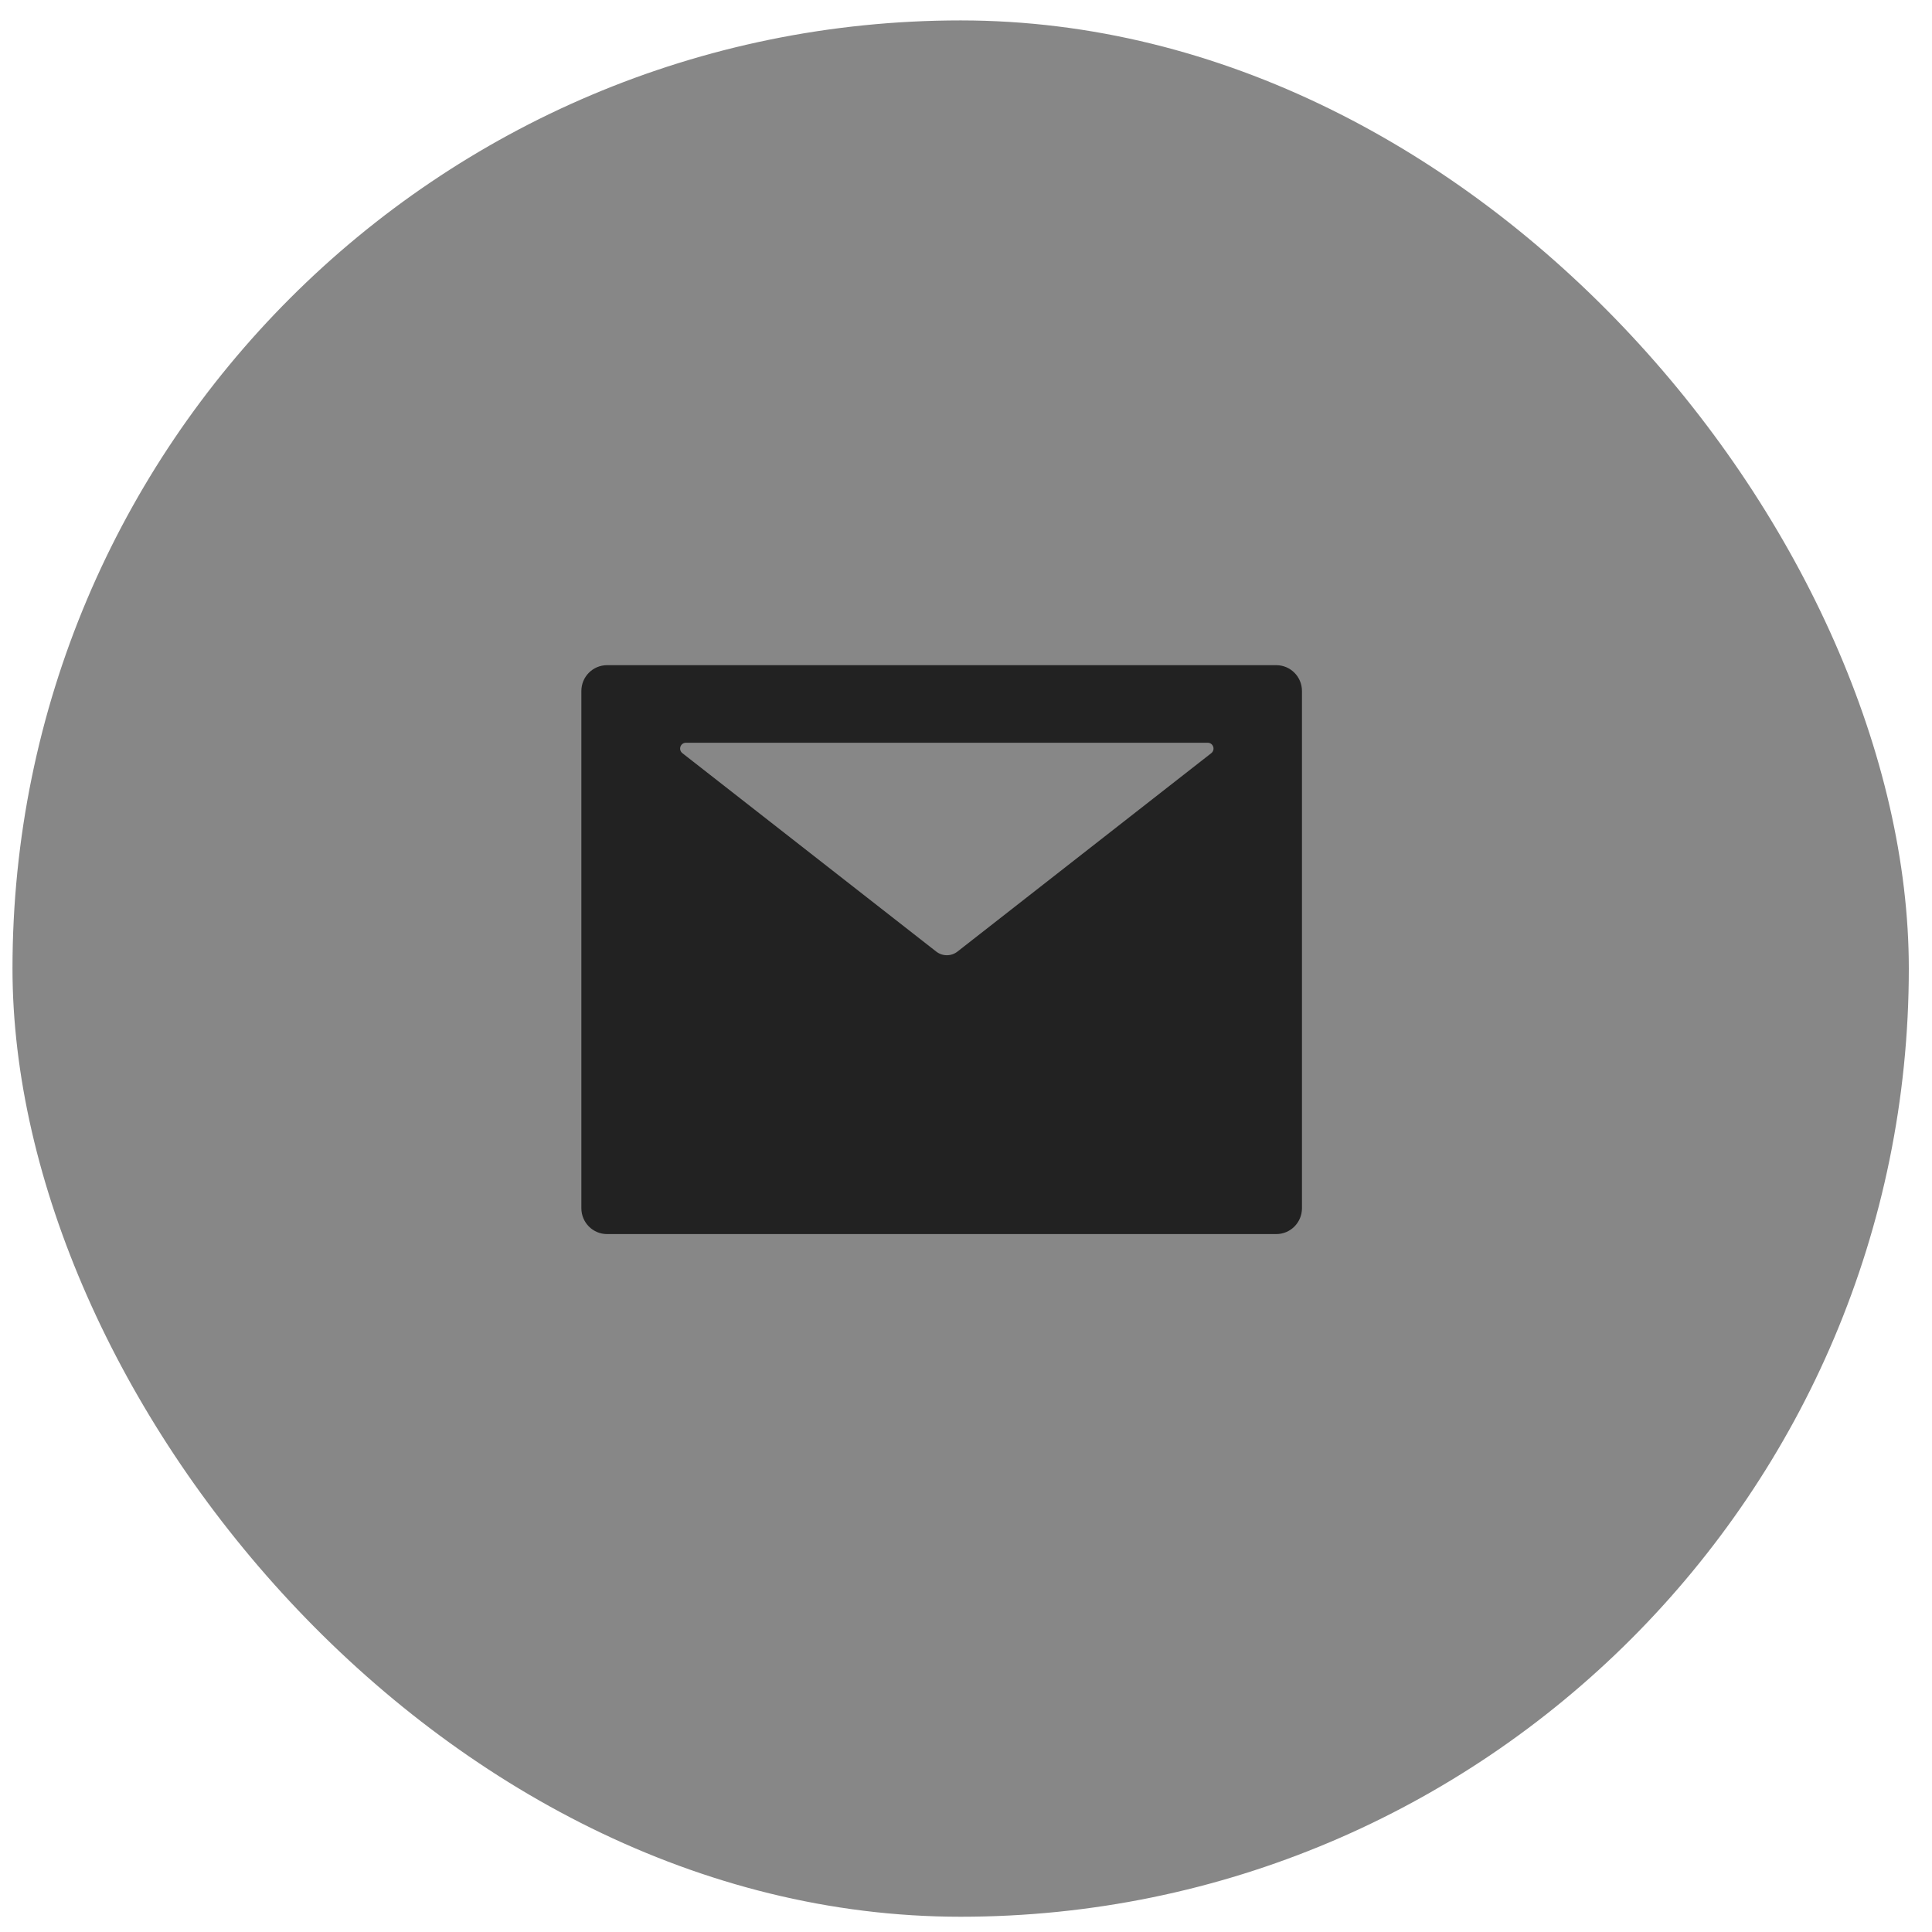 <svg width="58" height="58" viewBox="0 0 58 58" fill="none" xmlns="http://www.w3.org/2000/svg">
<rect x="0.375" y="0.613" width="56.929" height="56.929" rx="28.465" fill="#878787"/>
<path d="M38.314 19.969H18.226C17.798 19.969 17.453 20.316 17.453 20.745V36.271C17.453 36.701 17.798 37.048 18.226 37.048H38.314C38.741 37.048 39.086 36.701 39.086 36.271V20.745C39.086 20.316 38.741 19.969 38.314 19.969ZM36.363 22.611L28.745 28.566C28.557 28.714 28.294 28.714 28.105 28.566L20.486 22.611C20.457 22.588 20.436 22.558 20.425 22.523C20.415 22.488 20.416 22.451 20.427 22.416C20.439 22.381 20.461 22.352 20.491 22.33C20.52 22.309 20.556 22.298 20.592 22.298H36.257C36.293 22.298 36.328 22.309 36.358 22.33C36.387 22.352 36.41 22.381 36.421 22.416C36.433 22.451 36.434 22.488 36.423 22.523C36.413 22.558 36.392 22.588 36.363 22.611Z" fill="#222222"/>
</svg>
